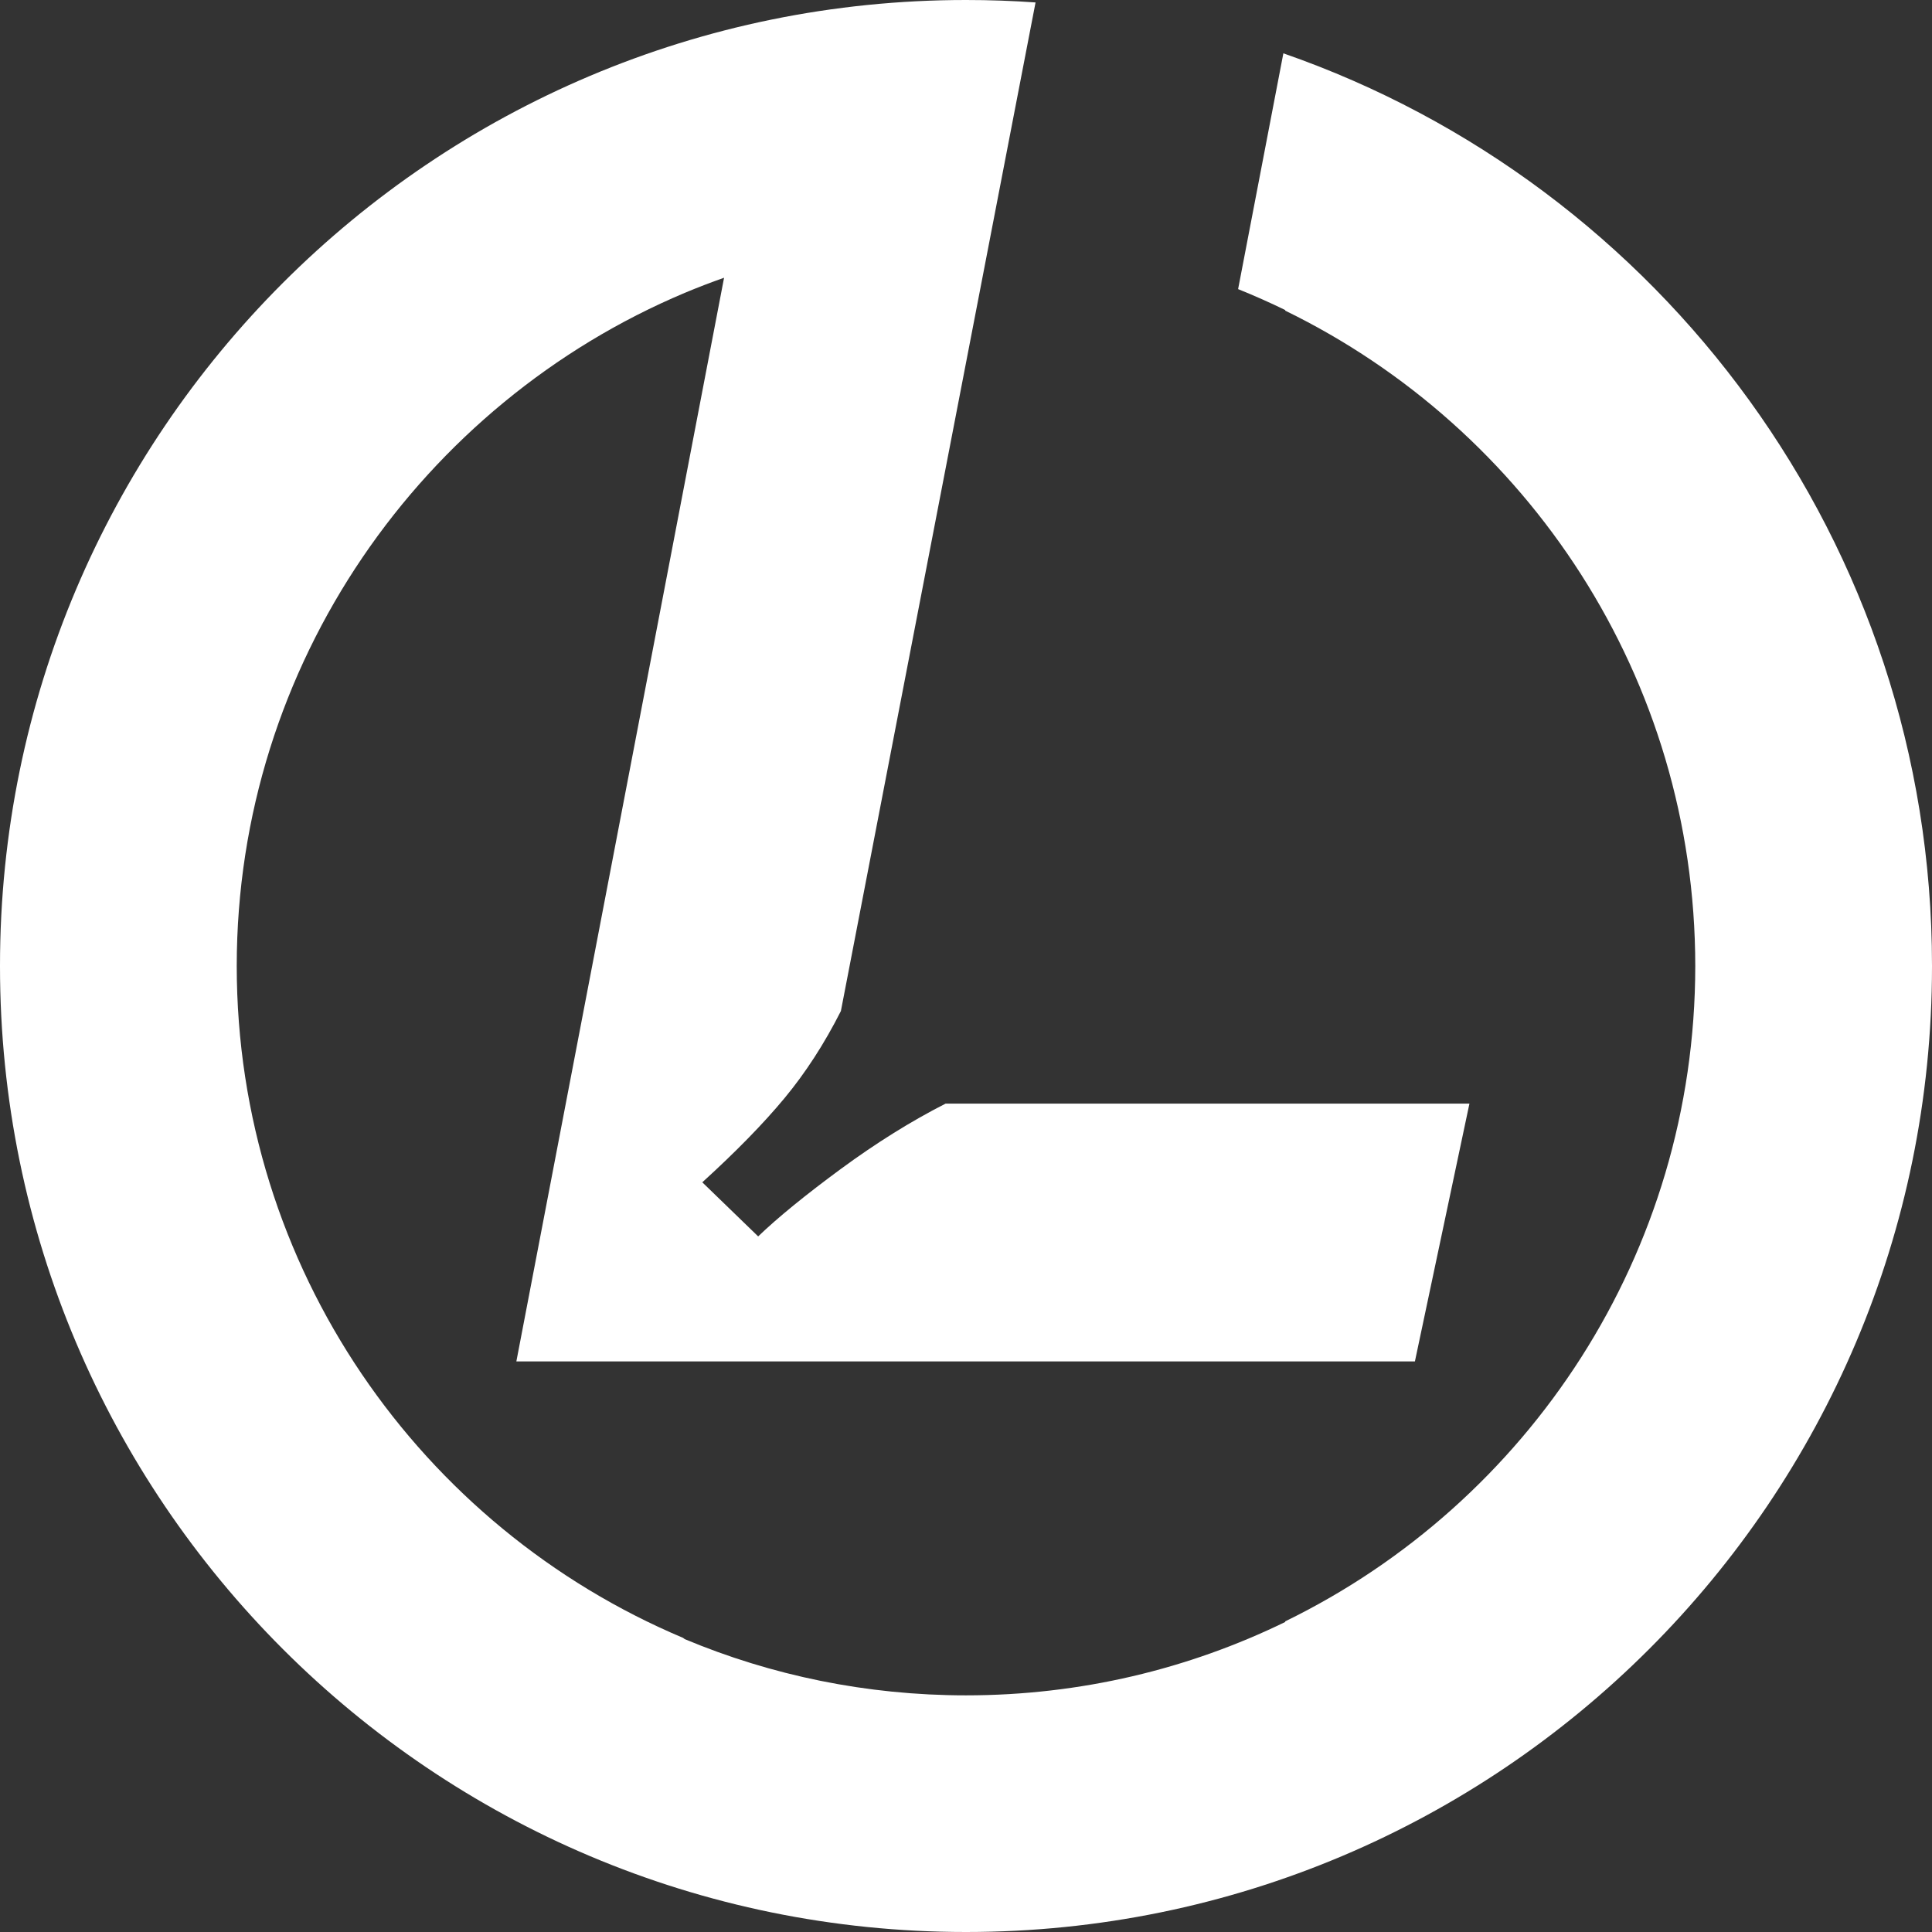 <svg width="45" height="45" viewBox="0 0 45 45" fill="none" xmlns="http://www.w3.org/2000/svg">
<rect x="0" y="0" width="45" height="45" fill="#333333" stroke="none"/>
<path d="M22.5 0C23.045 0 23.585 0.019 24.12 0.057L19.586 23.549C19.201 24.31 18.763 24.987 18.272 25.579C17.781 26.171 17.143 26.824 16.358 27.538L17.659 28.798C18.121 28.355 18.764 27.831 19.586 27.226C20.409 26.621 21.222 26.114 22.025 25.705H34.226L32.956 31.71H12.027L16.865 6.469C16.555 6.578 16.249 6.696 15.948 6.822C9.842 9.393 5.516 15.461 5.514 22.5C5.516 29.539 9.804 35.577 15.91 38.149L15.948 38.178C17.964 39.022 20.178 39.488 22.5 39.488C25.167 39.488 27.691 38.873 29.937 37.778L29.934 37.765C35.588 35.01 39.484 29.21 39.486 22.5C39.484 15.79 35.588 9.99 29.934 7.235L29.937 7.222C29.577 7.047 29.211 6.884 28.838 6.734L29.892 1.242C38.688 4.299 45 12.659 45 22.492V22.508C45 34.93 34.926 45 22.5 45C10.074 45 0 34.93 0 22.508V22.492C0 10.07 10.074 0 22.5 0Z" fill="#FFFFFF"/>
</svg>

